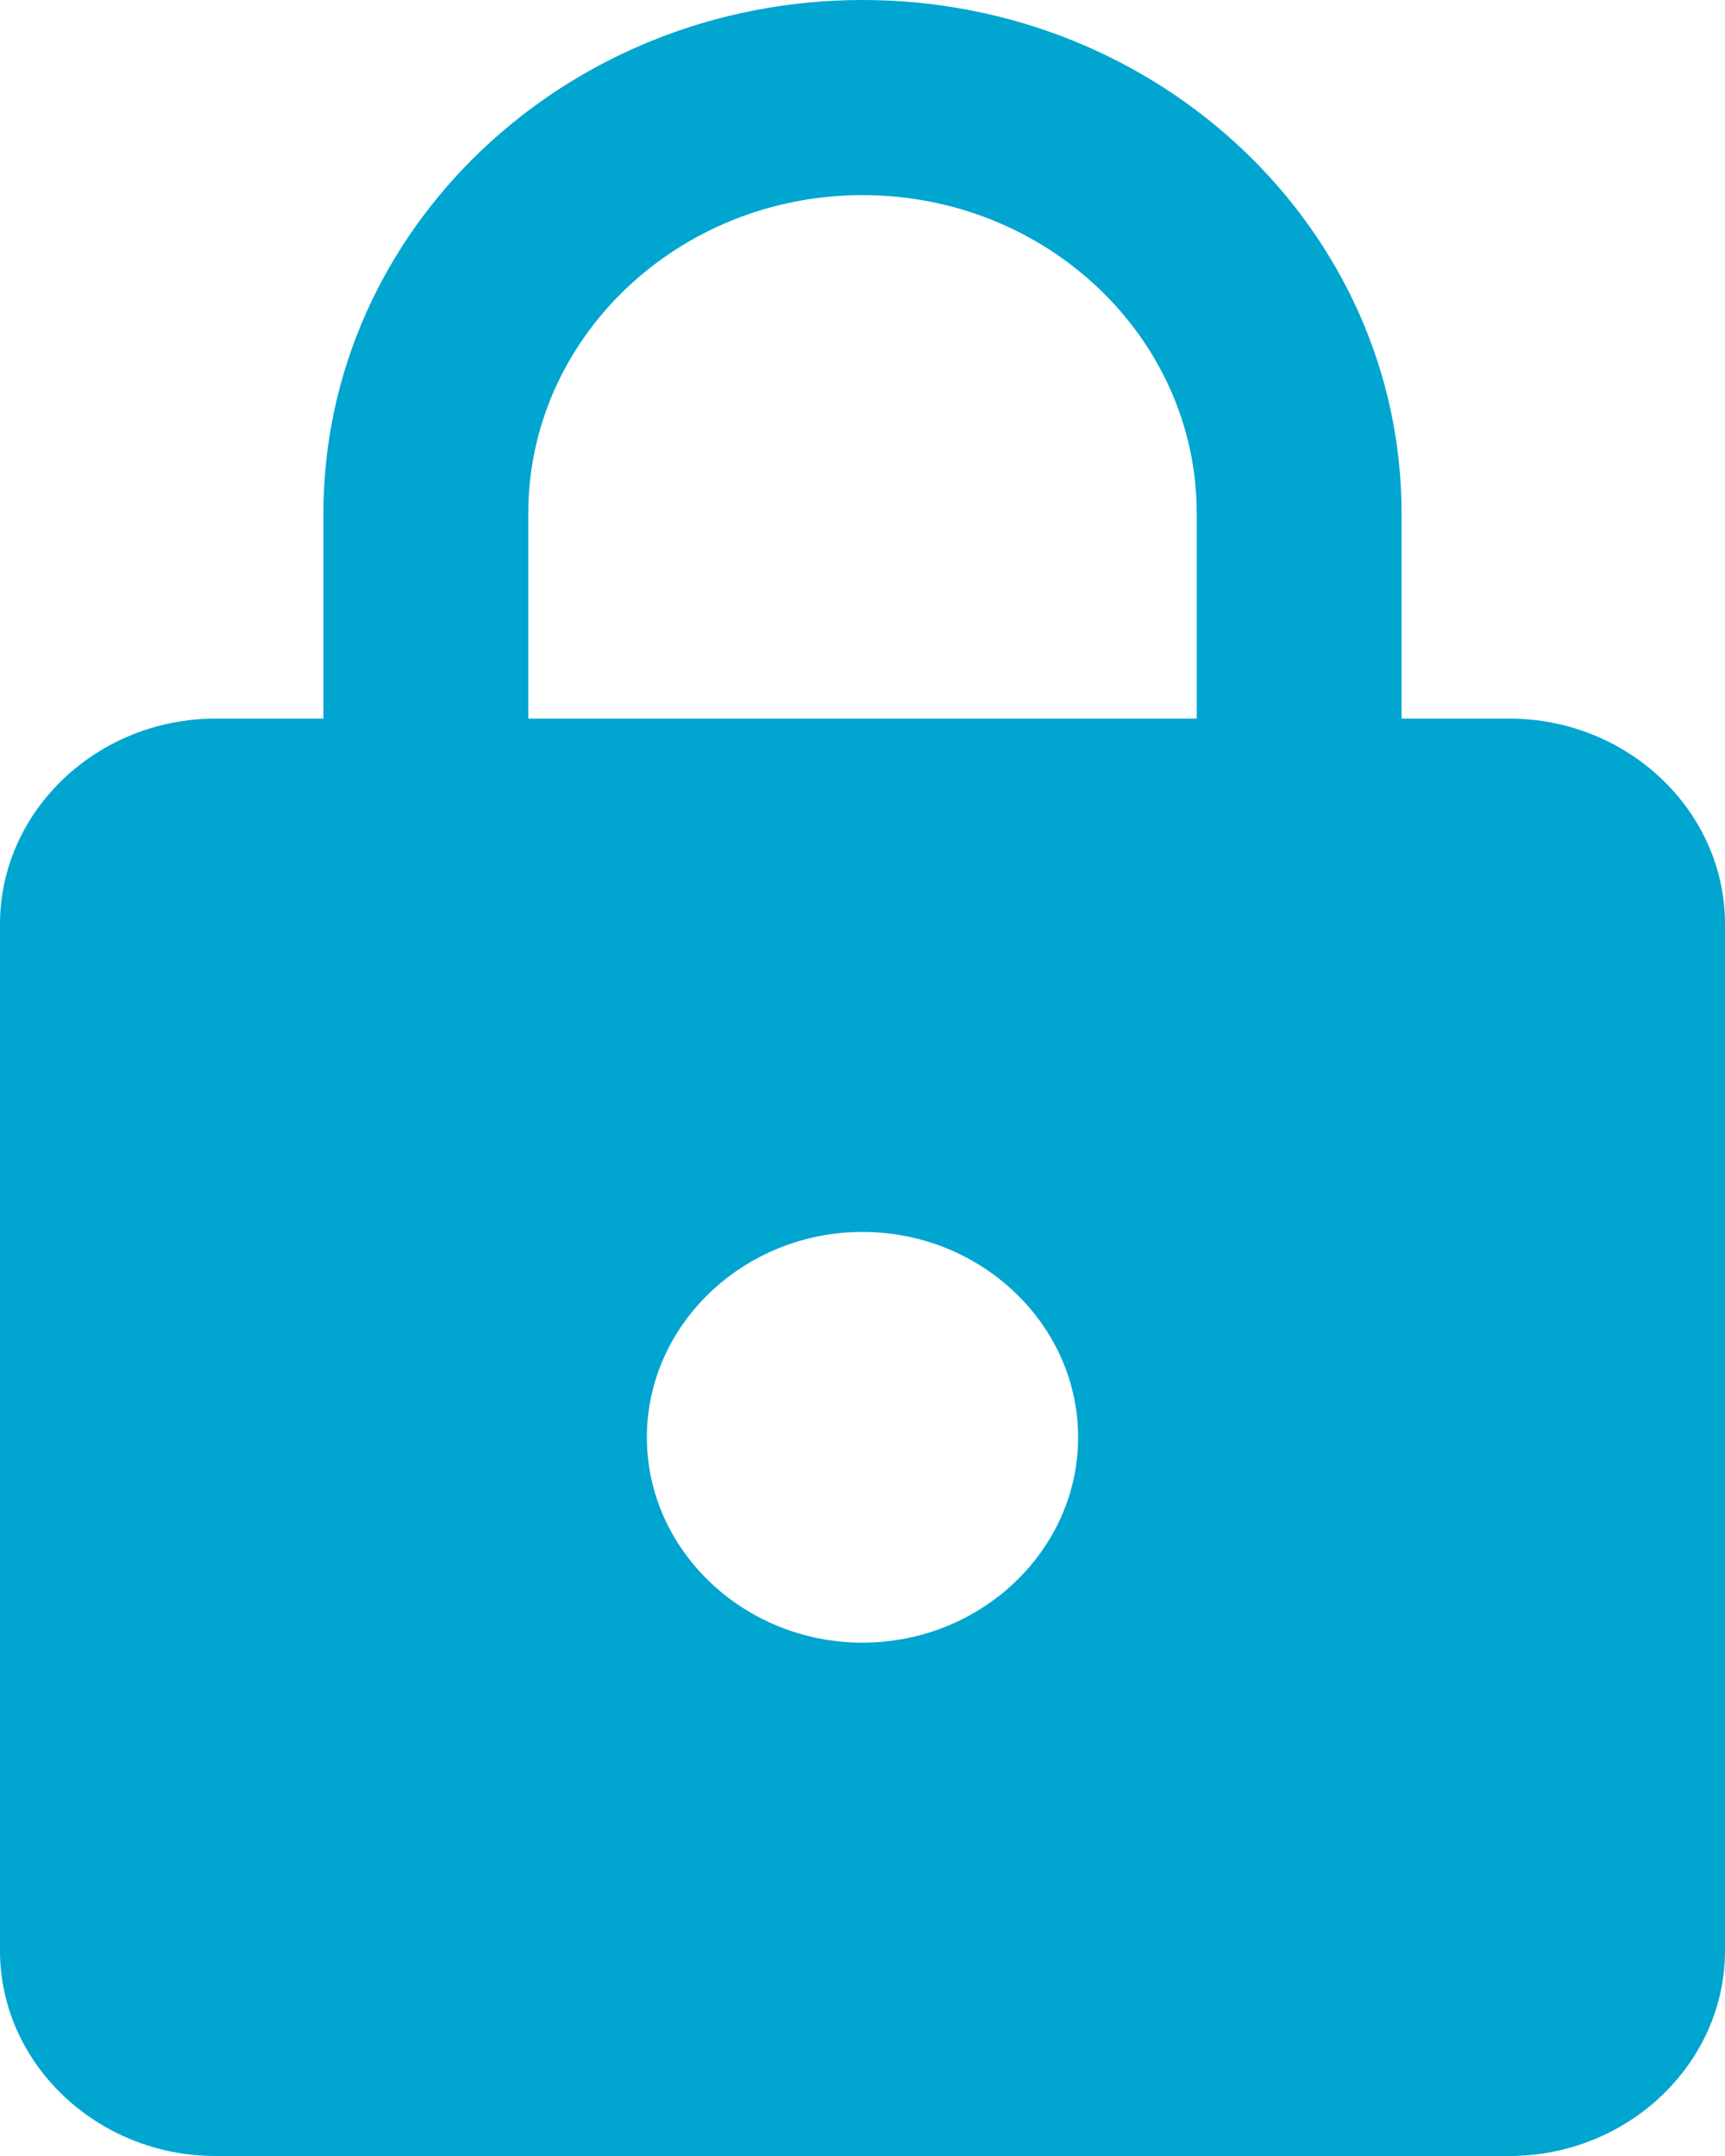 <svg width="8" height="10" viewBox="0 0 8 10" fill="none" xmlns="http://www.w3.org/2000/svg">
<path d="M7 3.333H6.5V2.381C6.5 1.067 5.38 0 4 0C2.62 0 1.5 1.067 1.5 2.381V3.333H1C0.45 3.333 0 3.762 0 4.286V9.048C0 9.571 0.45 10 1 10H7C7.55 10 8 9.571 8 9.048V4.286C8 3.762 7.55 3.333 7 3.333ZM4 7.619C3.45 7.619 3 7.19 3 6.667C3 6.143 3.45 5.714 4 5.714C4.55 5.714 5 6.143 5 6.667C5 7.19 4.55 7.619 4 7.619ZM5.55 3.333H2.45V2.381C2.45 1.567 3.145 0.905 4 0.905C4.855 0.905 5.55 1.567 5.55 2.381V3.333Z" fill="#00A5D0"/>
</svg>
